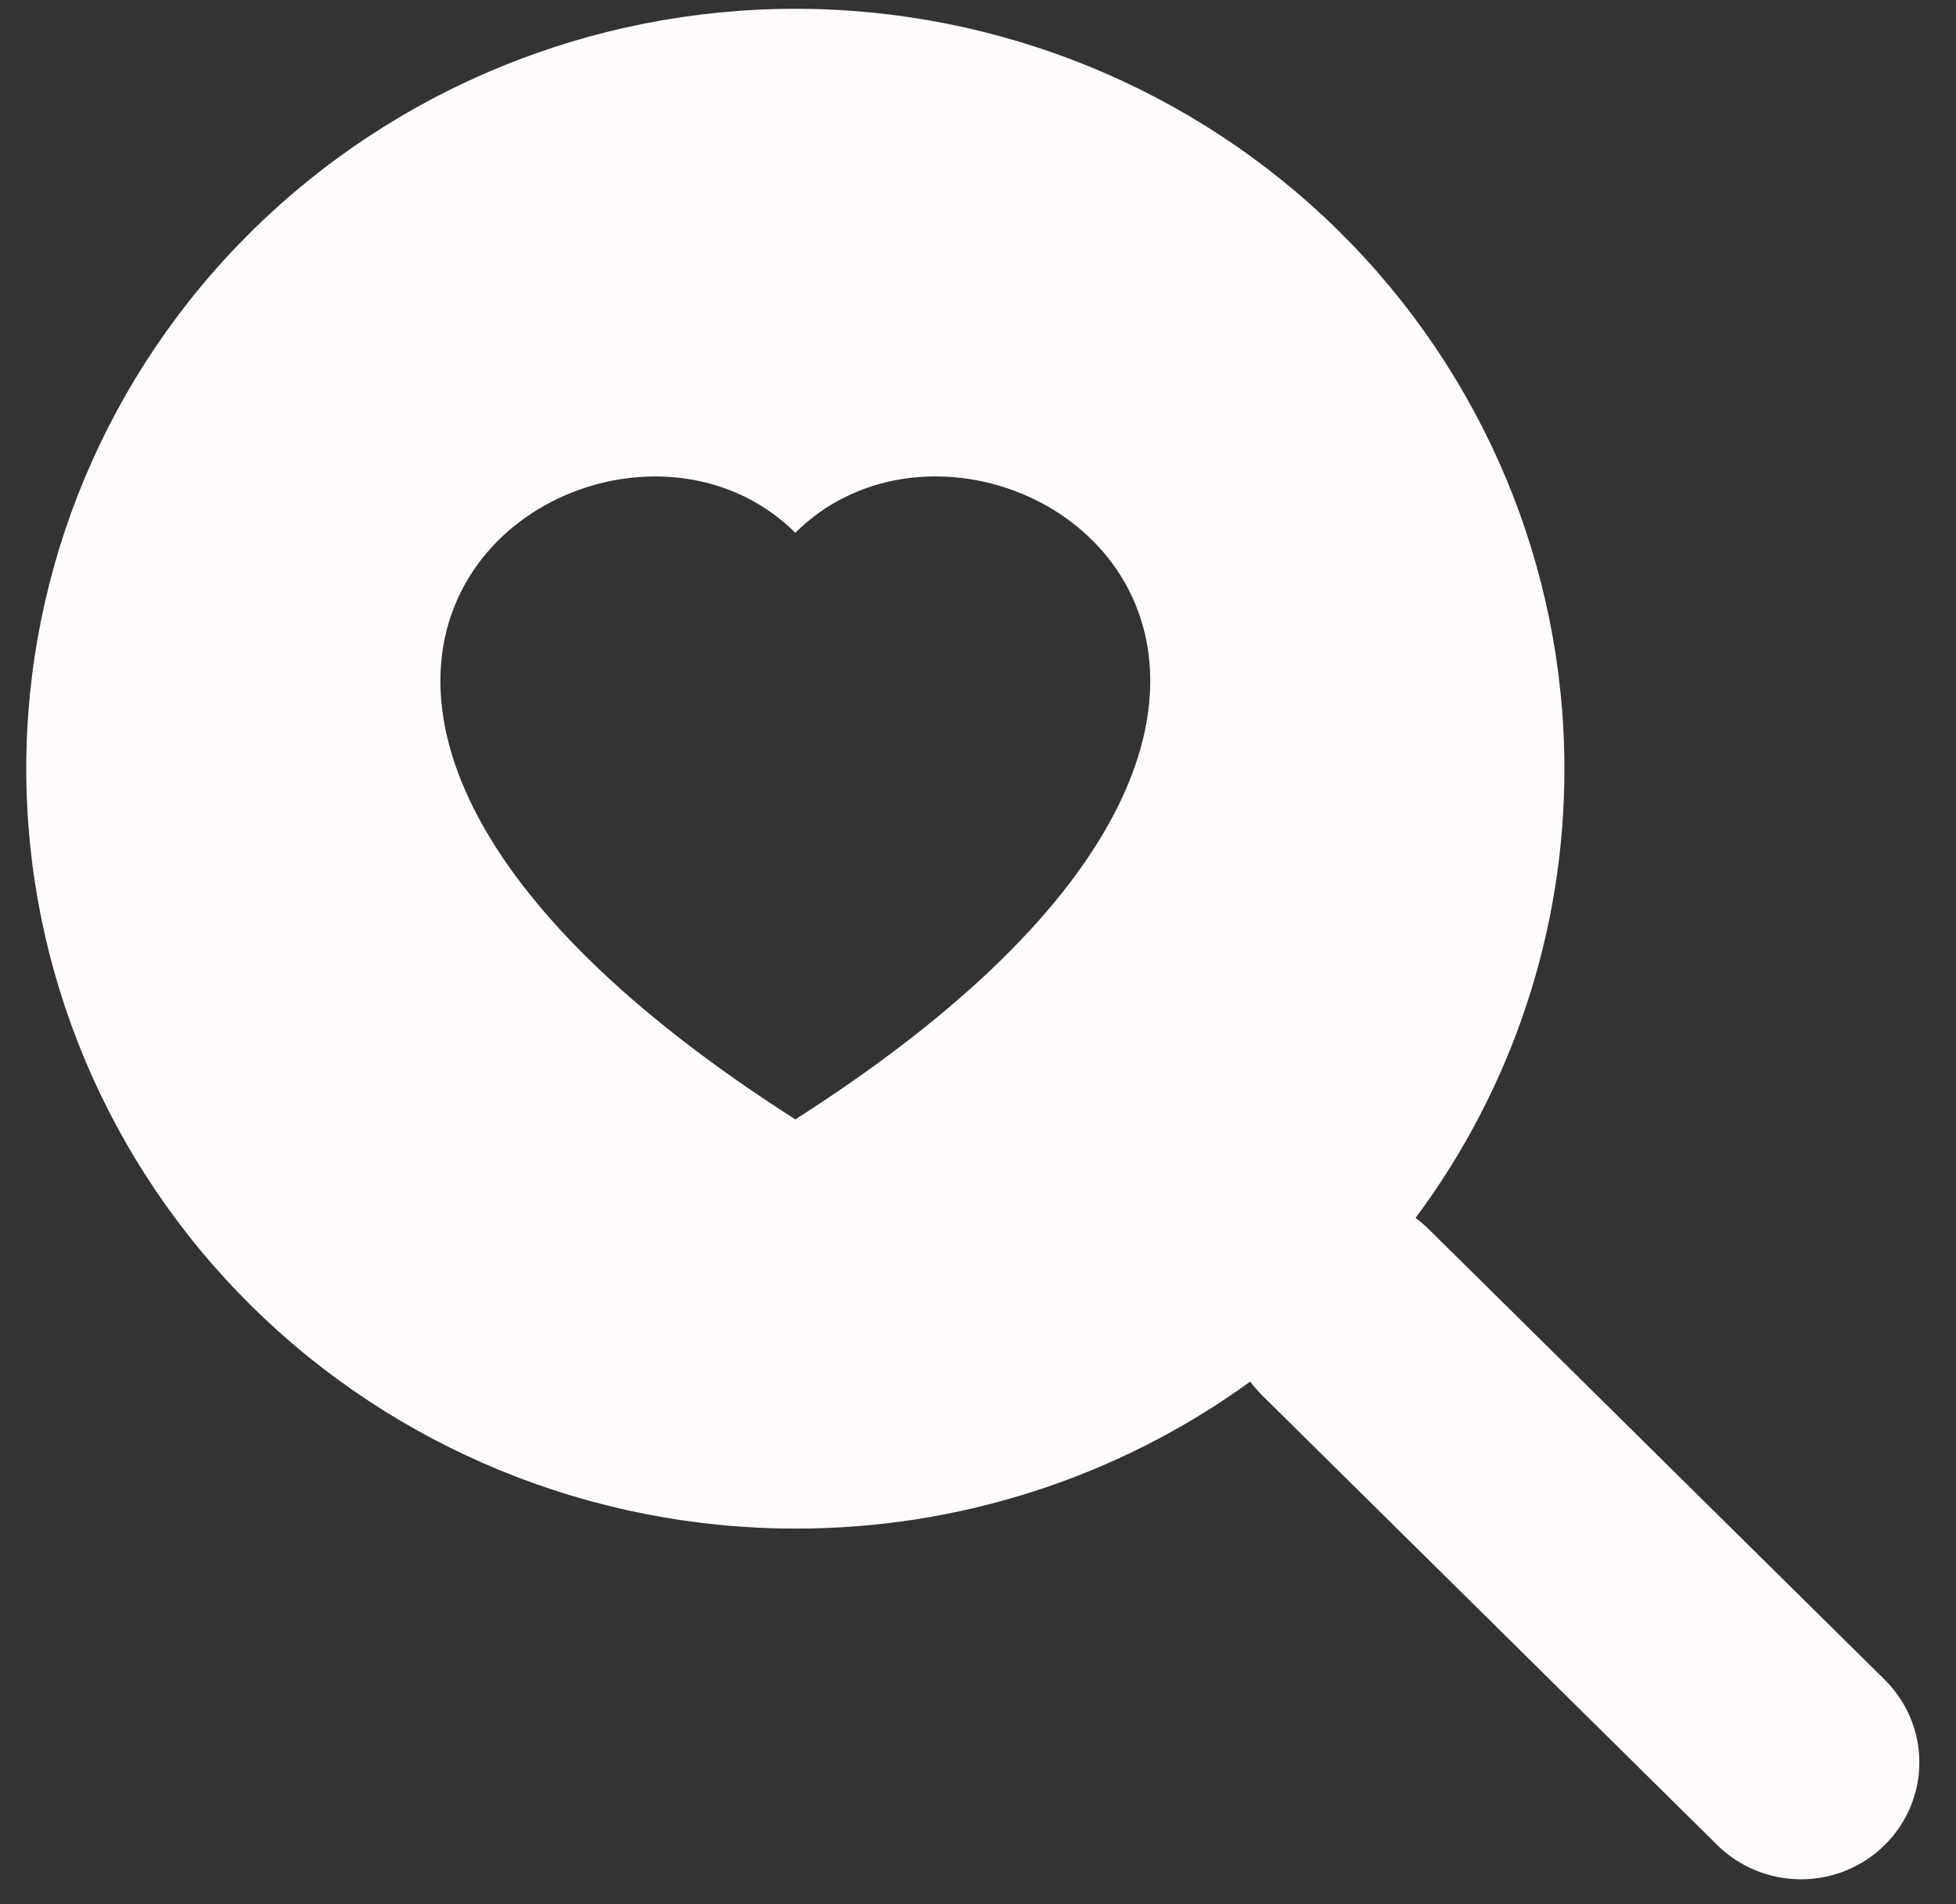 <svg width="38" height="37" viewBox="0 0 38 37" fill="none" xmlns="http://www.w3.org/2000/svg">
<rect x="0" y="0" width="38" height="37" fill="#333333" stroke="none"/>
<g clip-path="url(#clip0_1086_3360)">
<path d="M15.451 29.702C18.631 29.707 21.728 28.706 24.29 26.844H24.287C24.355 26.935 24.43 27.022 24.512 27.105L33.362 35.851C33.793 36.277 34.378 36.517 34.988 36.517C35.597 36.517 36.182 36.278 36.614 35.852C37.045 35.426 37.288 34.849 37.288 34.246C37.288 33.643 37.046 33.065 36.615 32.639L27.765 23.893C27.683 23.811 27.595 23.735 27.501 23.666C29.384 21.136 30.397 18.077 30.392 14.936C30.392 11.02 28.818 7.265 26.016 4.496C23.214 1.727 19.414 0.171 15.451 0.171C11.489 0.171 7.688 1.727 4.886 4.496C2.084 7.265 0.51 11.02 0.51 14.936C0.51 18.852 2.084 22.608 4.886 25.377C7.688 28.146 11.489 29.702 15.451 29.702ZM15.451 10.352C19.276 6.552 28.841 13.201 15.451 21.751C2.062 13.201 11.626 6.554 15.451 10.352Z" fill="#FFFBFB"/>
</g>
<defs>
<clipPath id="clip0_1086_3360">
<rect width="36.778" height="36.346" fill="white" transform="translate(0.51 0.171)"/>
</clipPath>
</defs>
</svg>
